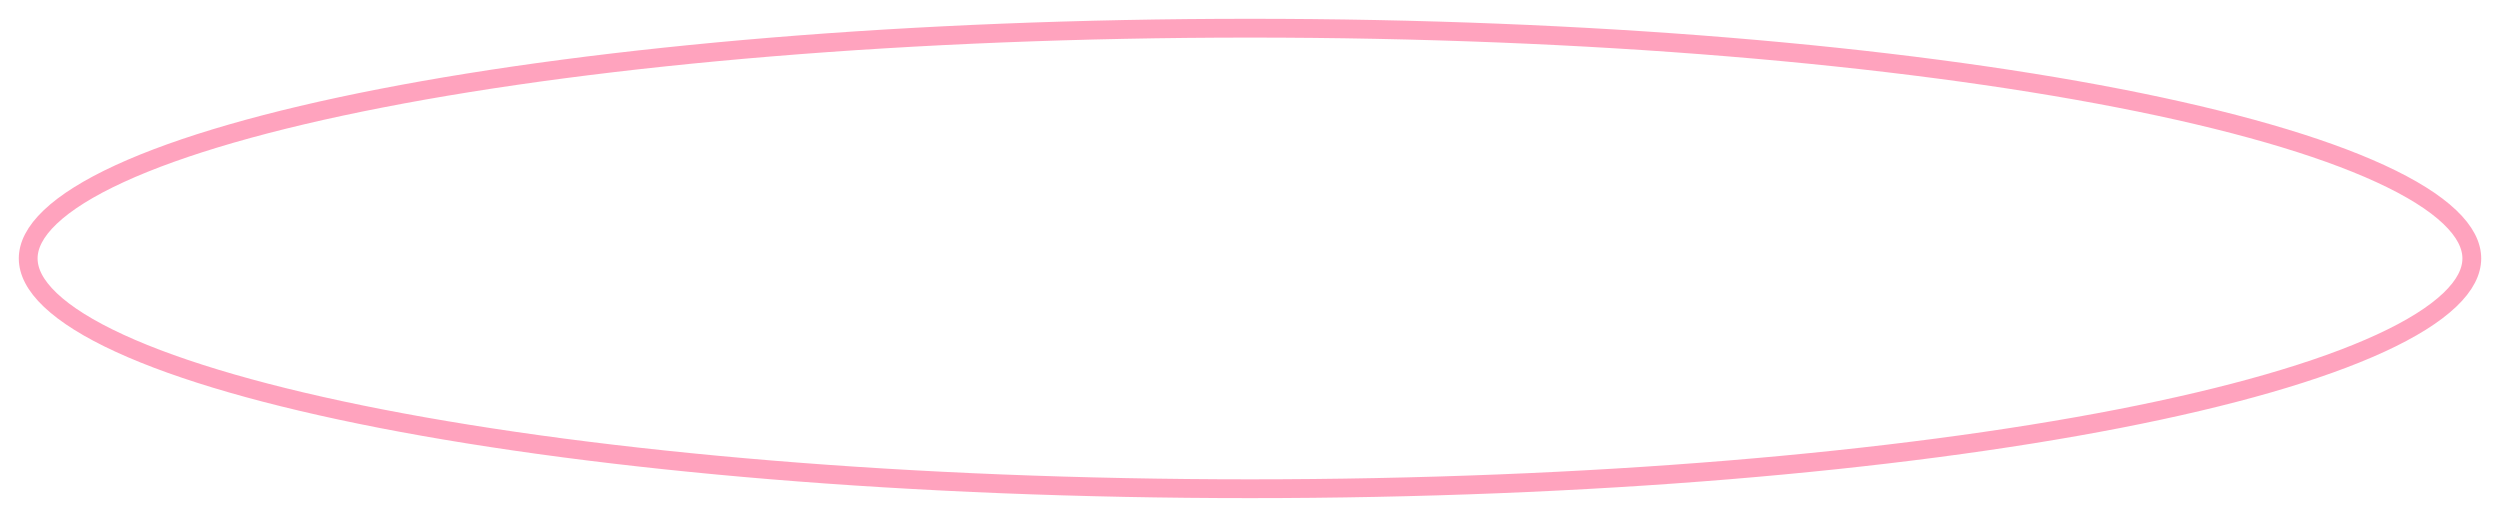 <?xml version="1.0" encoding="UTF-8"?> <svg xmlns="http://www.w3.org/2000/svg" width="266" height="55" viewBox="0 0 266 55" fill="none"> <g opacity="0.7" filter="url(#filter0_f_1657_5)"> <path d="M263 27.5C263 28.887 262.282 30.361 260.649 31.915C259.016 33.468 256.552 35.015 253.287 36.517C246.764 39.52 237.261 42.248 225.44 44.55C201.814 49.149 169.131 52 133 52C96.869 52 64.186 49.149 40.56 44.55C28.739 42.248 19.236 39.52 12.713 36.517C9.448 35.015 6.984 33.468 5.351 31.915C3.718 30.361 3 28.887 3 27.5C3 26.113 3.718 24.639 5.351 23.085C6.984 21.532 9.448 19.985 12.713 18.483C19.236 15.48 28.739 12.752 40.56 10.45C64.186 5.851 96.869 3 133 3C169.131 3 201.814 5.851 225.44 10.45C237.261 12.752 246.764 15.48 253.287 18.483C256.552 19.985 259.016 21.532 260.649 23.085C262.282 24.639 263 26.113 263 27.5Z" stroke="#FF7CA3" stroke-width="2"></path> </g> <defs> <filter id="filter0_f_1657_5" x="0" y="0" width="266" height="55" filterUnits="userSpaceOnUse" color-interpolation-filters="sRGB"> <feFlood flood-opacity="0" result="BackgroundImageFix"></feFlood> <feBlend mode="normal" in="SourceGraphic" in2="BackgroundImageFix" result="shape"></feBlend> <feGaussianBlur stdDeviation="1" result="effect1_foregroundBlur_1657_5"></feGaussianBlur> </filter> </defs> </svg> 